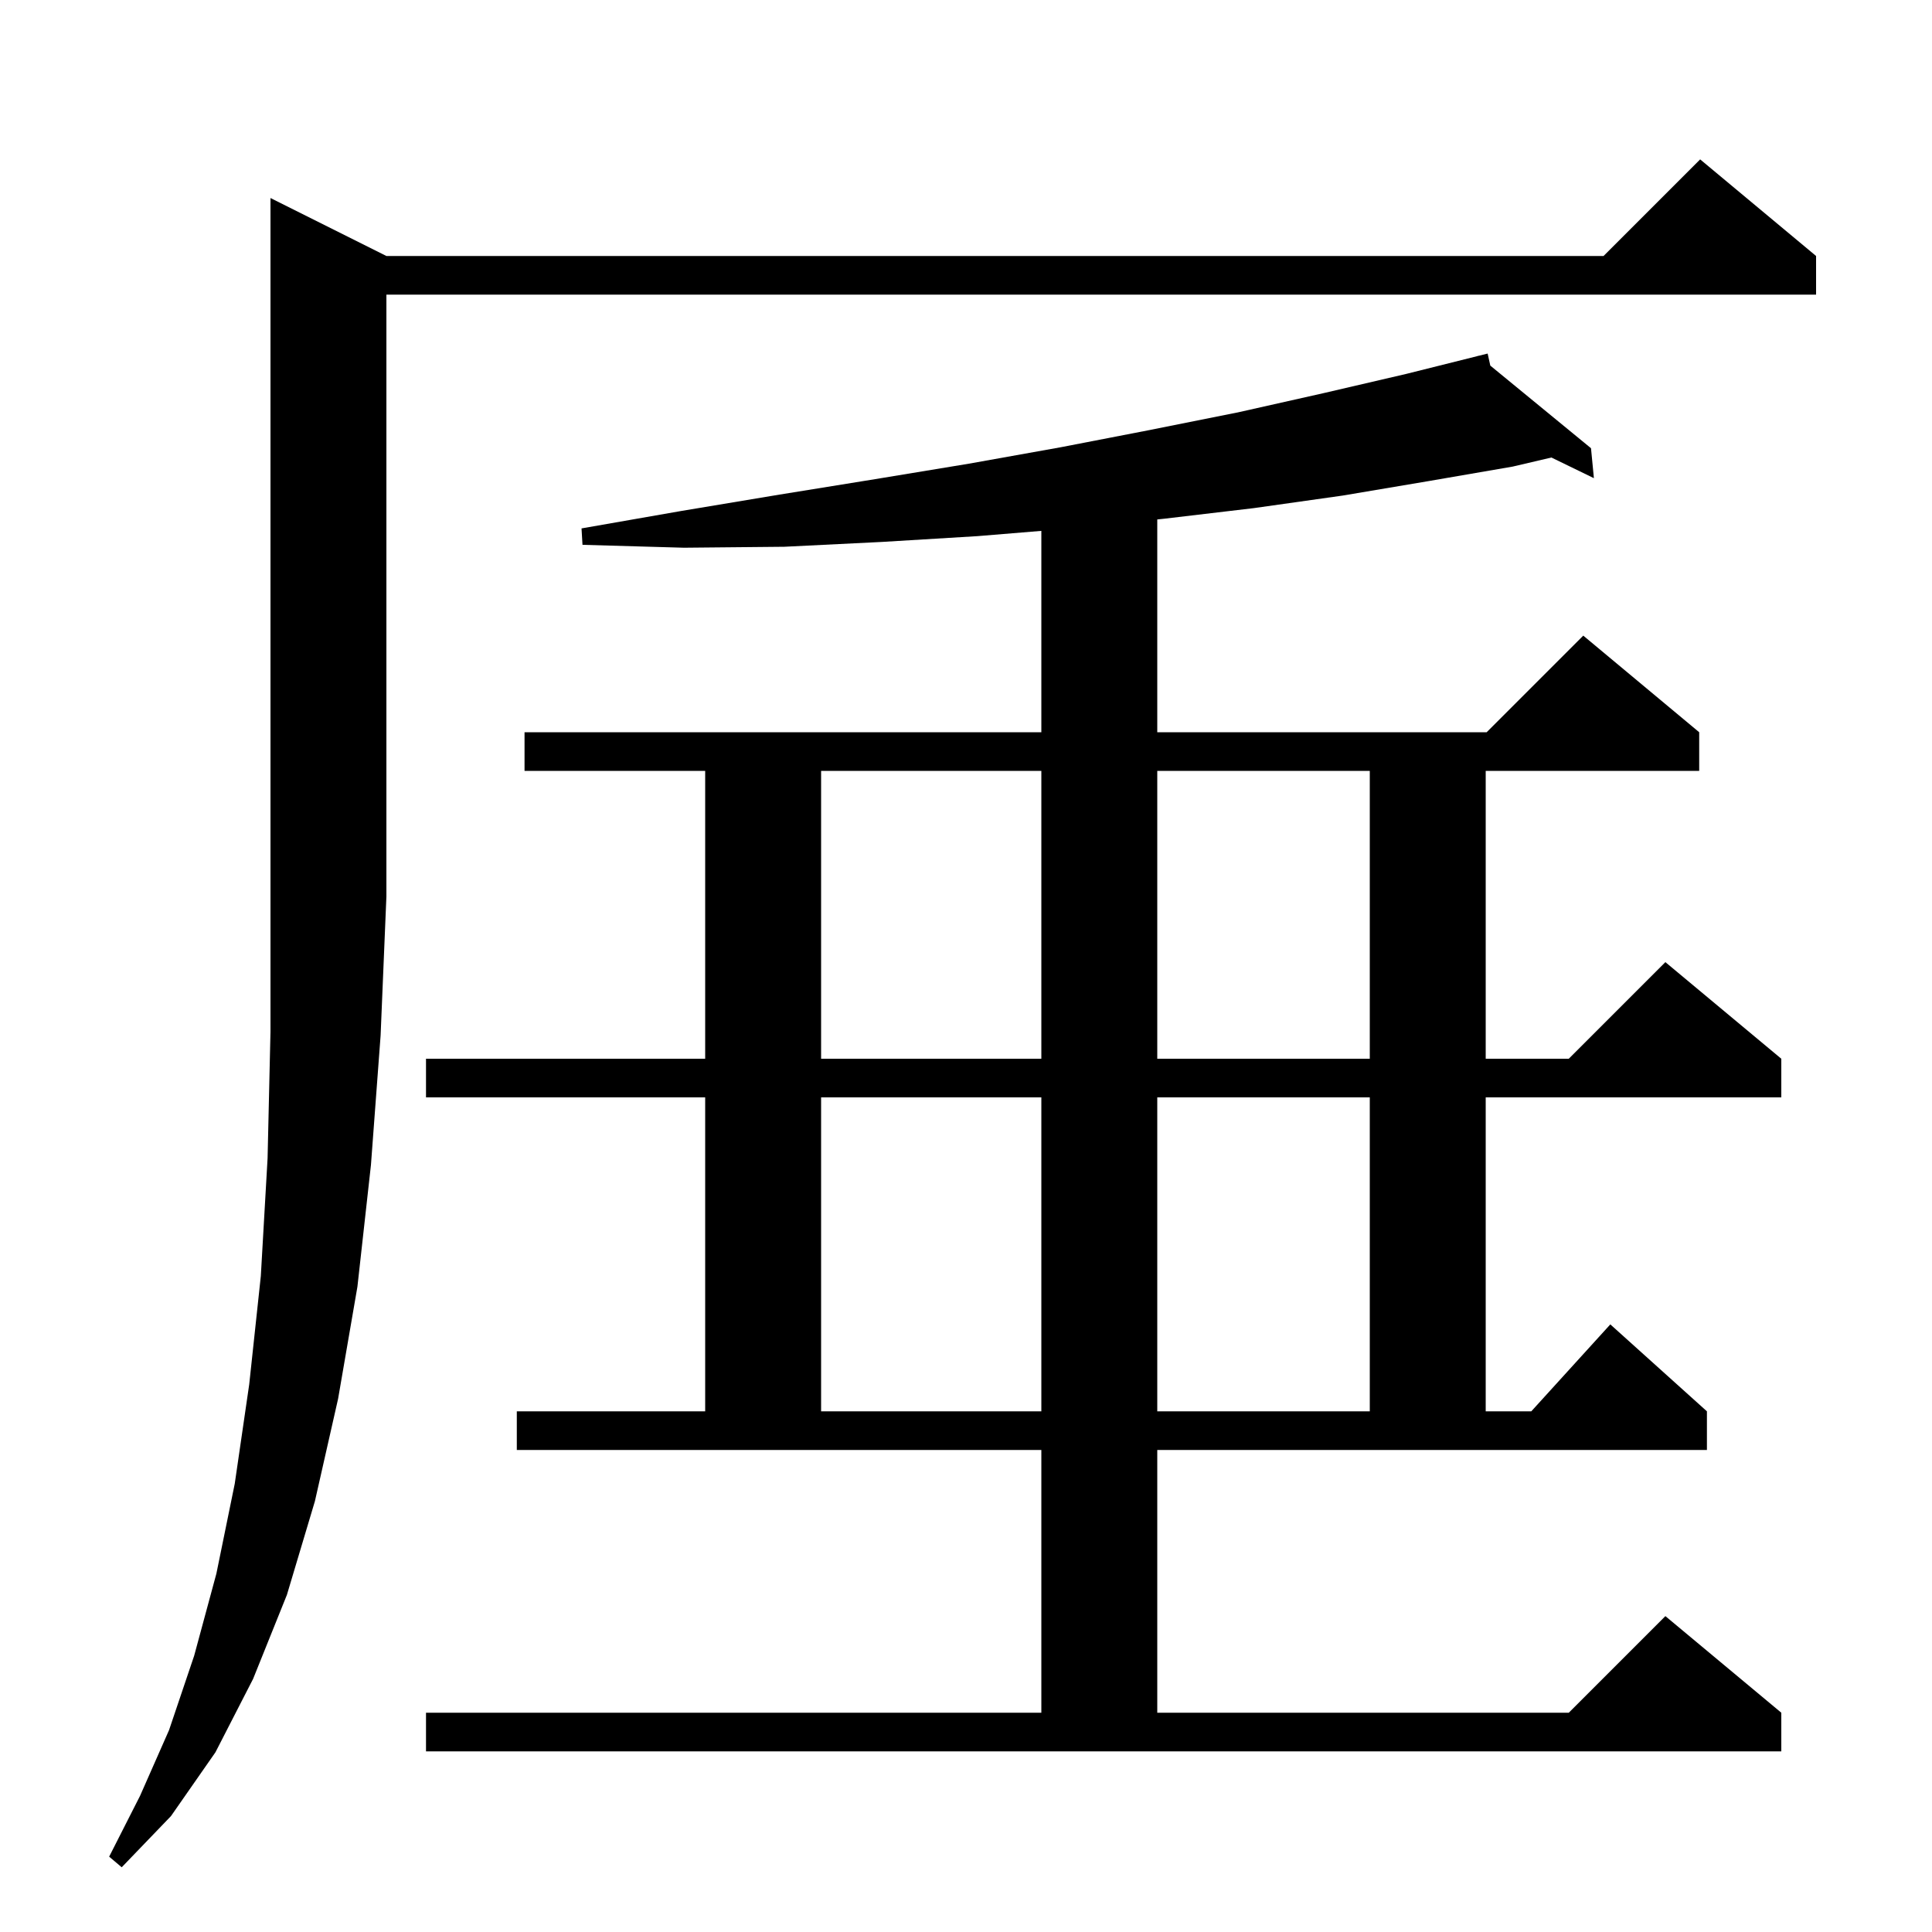 <svg xmlns="http://www.w3.org/2000/svg" xmlns:xlink="http://www.w3.org/1999/xlink" version="1.1" baseProfile="full" viewBox="0 0 200 200" width="200" height="200">
<g fill="black">
<path d="M 40.0 26.5 L 166.0 26.5 L 176.0 16.5 L 188.0 26.5 L 188.0 30.5 L 40.0 30.5 L 40.0 92.8 L 39.4 107.2 L 38.4 120.6 L 37.0 133.2 L 35.0 144.8 L 32.6 155.4 L 29.7 165.1 L 26.2 173.8 L 22.3 181.4 L 17.7 188.0 L 12.6 193.3 L 11.3 192.2 L 14.5 185.9 L 17.5 179.1 L 20.1 171.4 L 22.4 162.9 L 24.3 153.6 L 25.8 143.3 L 27.0 132.1 L 27.7 119.9 L 28.0 106.8 L 28.0 20.5 Z M 119.8 177.3 L 162.4 177.3 L 172.4 167.3 L 184.4 177.3 L 184.4 181.3 L 44.1 181.3 L 44.1 177.3 L 107.8 177.3 L 107.8 150.1 L 53.5 150.1 L 53.5 146.1 L 73.0 146.1 L 73.0 113.6 L 44.1 113.6 L 44.1 109.6 L 73.0 109.6 L 73.0 79.8 L 54.3 79.8 L 54.3 75.8 L 107.8 75.8 L 107.8 54.956 L 101.2 55.5 L 91.3 56.1 L 81.2 56.6 L 70.8 56.7 L 60.3 56.4 L 60.2 54.7 L 70.5 52.9 L 80.7 51.2 L 90.6 49.6 L 100.3 48.0 L 109.8 46.3 L 119.1 44.5 L 128.1 42.7 L 137.0 40.7 L 145.6 38.7 L 153.015 36.846 L 153.0 36.8 L 153.047 36.838 L 154.0 36.6 L 154.277 37.848 L 164.7 46.4 L 165.0 49.5 L 160.601 47.362 L 156.6 48.3 L 147.9 49.8 L 139.0 51.3 L 129.8 52.6 L 120.5 53.7 L 119.8 53.773 L 119.8 75.8 L 153.9 75.8 L 163.9 65.8 L 175.9 75.8 L 175.9 79.8 L 153.8 79.8 L 153.8 109.6 L 162.4 109.6 L 172.4 99.6 L 184.4 109.6 L 184.4 113.6 L 153.8 113.6 L 153.8 146.1 L 158.518 146.1 L 166.7 137.1 L 176.7 146.1 L 176.7 150.1 L 119.8 150.1 Z M 85.0 113.6 L 85.0 146.1 L 107.8 146.1 L 107.8 113.6 Z M 119.8 113.6 L 119.8 146.1 L 141.8 146.1 L 141.8 113.6 Z M 85.0 79.8 L 85.0 109.6 L 107.8 109.6 L 107.8 79.8 Z M 119.8 79.8 L 119.8 109.6 L 141.8 109.6 L 141.8 79.8 Z " />
</g>
</svg>
